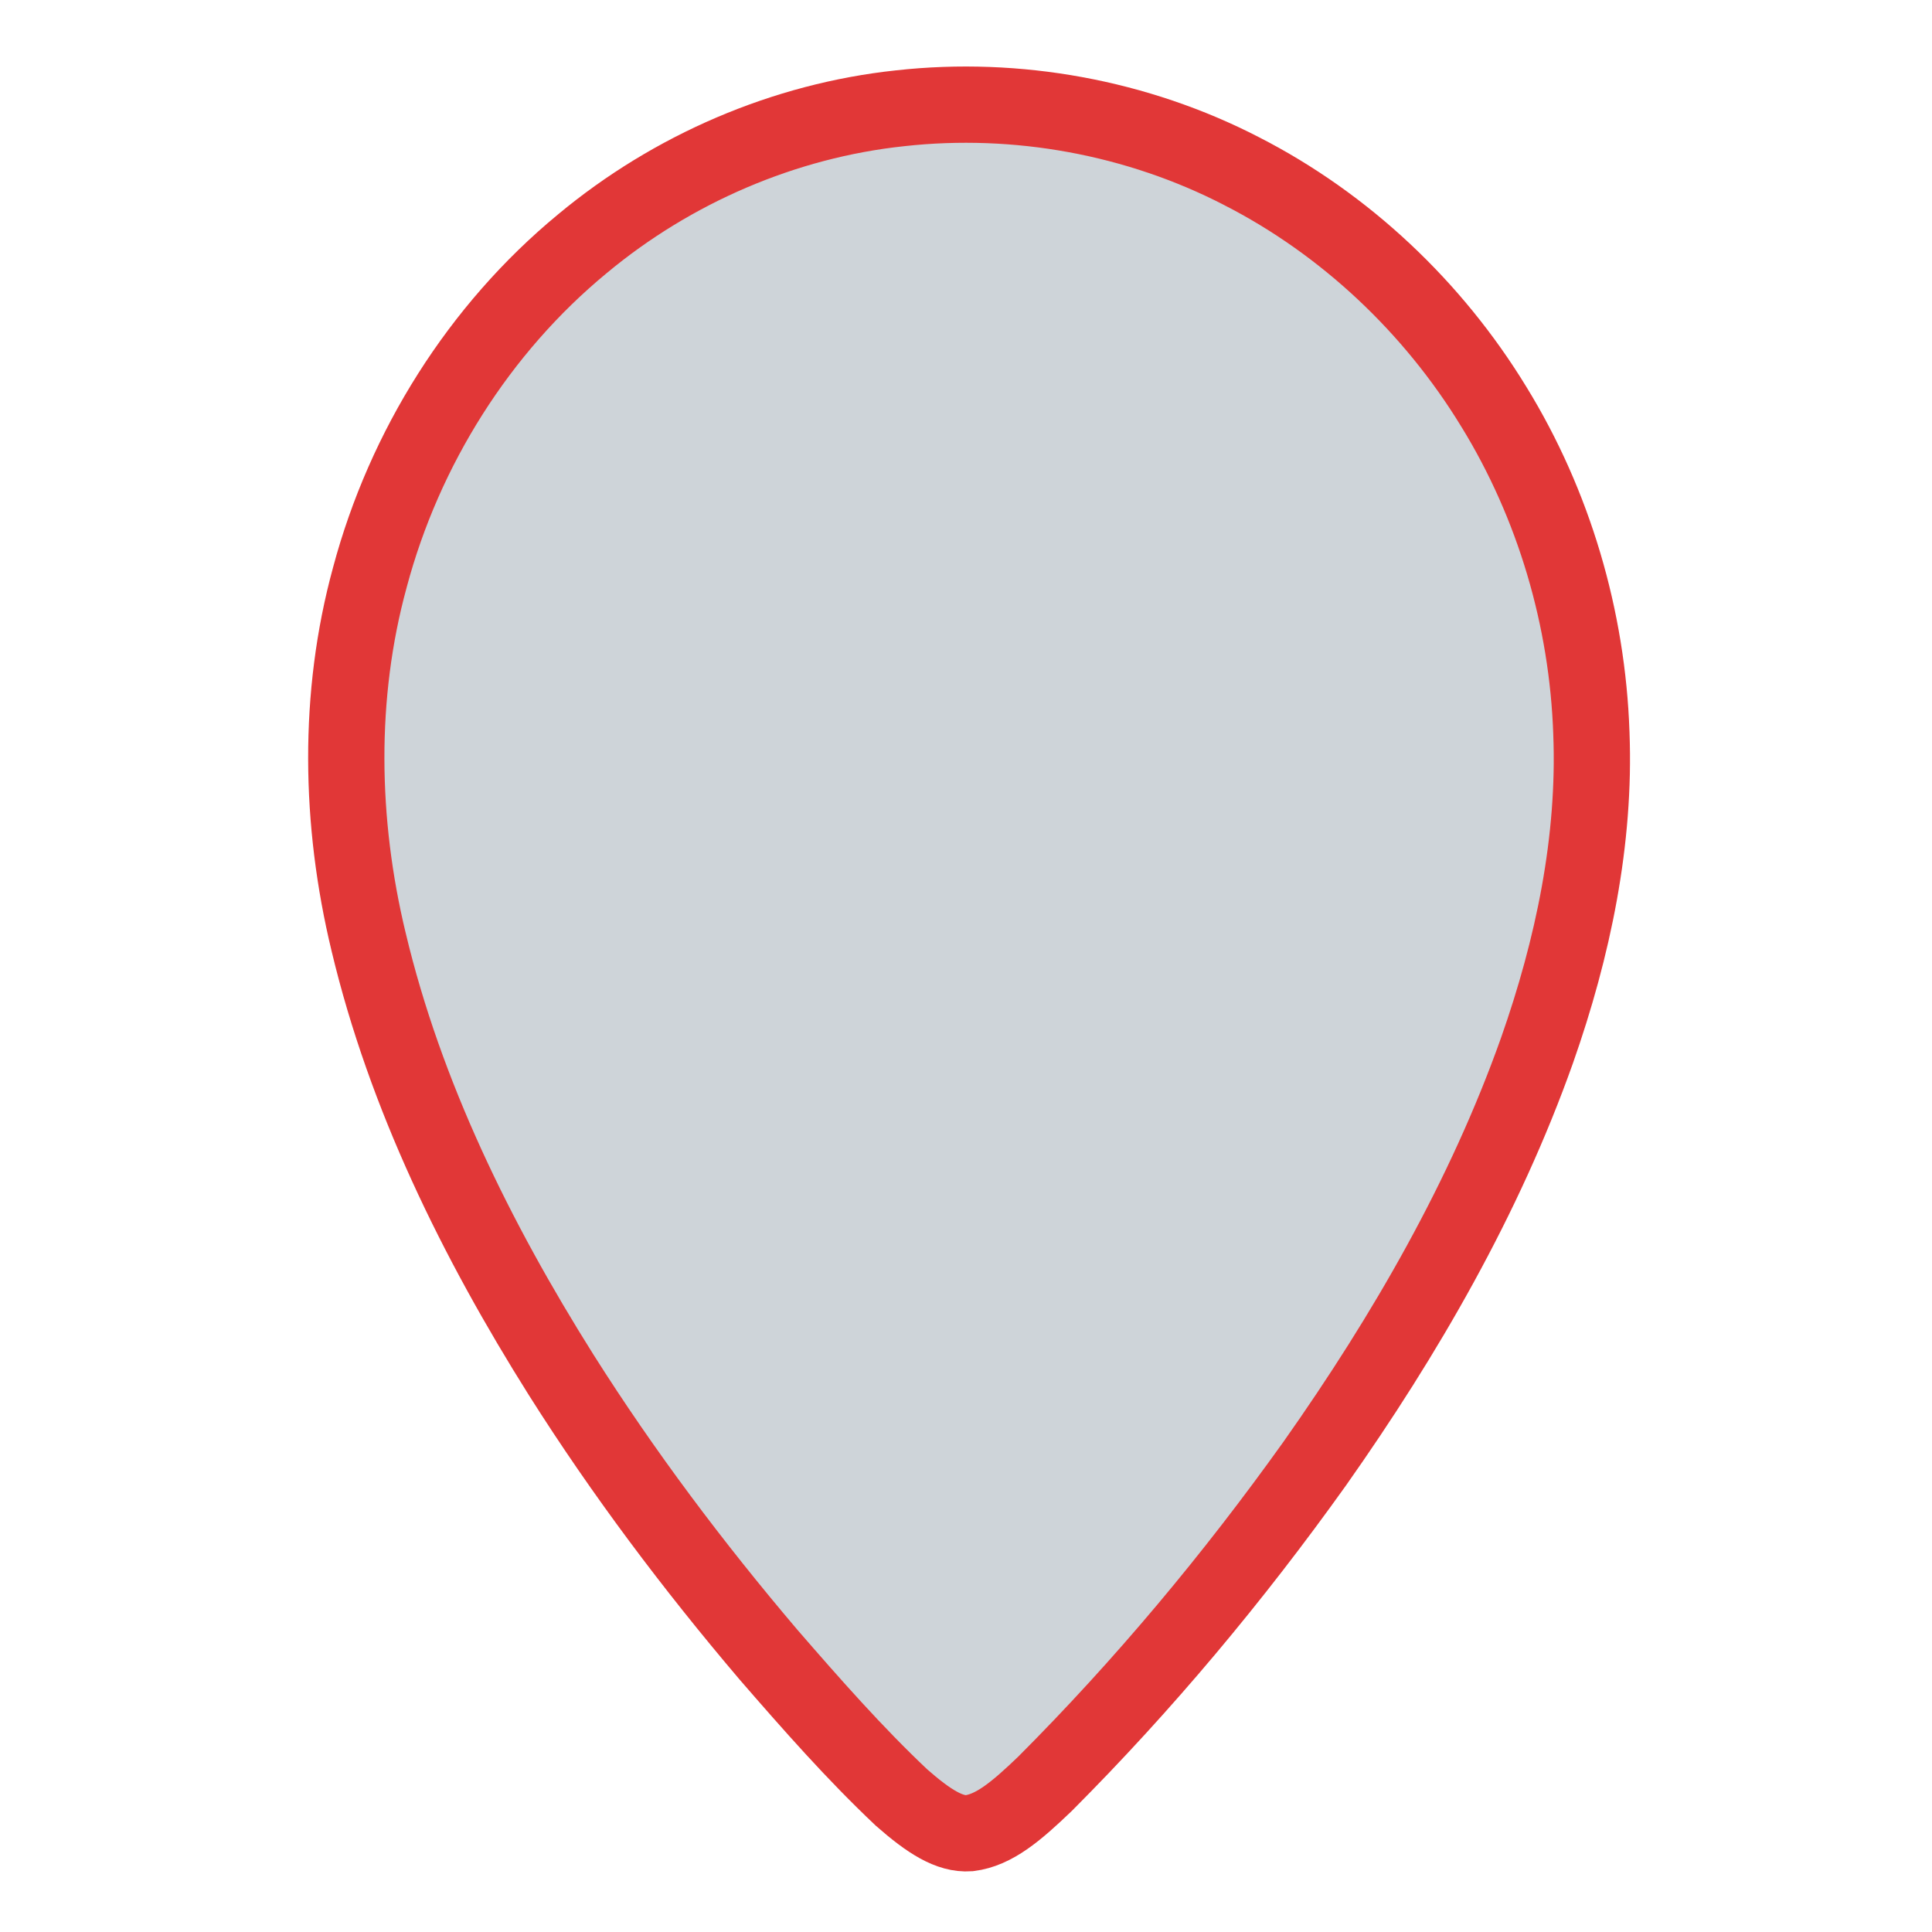 <svg width="76" height="76" viewBox="0 0 76 76" fill="none" xmlns="http://www.w3.org/2000/svg">
<g opacity="0.8">
<path d="M35.41 4.259L35.416 4.258C40.004 3.751 44.738 4.615 48.837 6.73L48.842 6.733C52.915 8.817 56.374 12.083 58.764 16.001L58.767 16.005C61.128 19.848 62.447 24.323 62.601 28.84L62.601 28.848C62.764 33.046 61.888 37.27 60.461 41.325C58.408 47.104 55.3 52.494 51.721 57.571C48.524 62.051 44.985 66.287 41.103 70.175C39.962 71.27 39.1 71.992 38.126 72.114C37.355 72.168 36.547 71.662 35.466 70.713C33.624 68.975 31.939 67.06 30.225 65.084C27.263 61.598 24.514 57.943 22.081 54.094C18.727 48.764 15.94 43.087 14.501 37.055L14.5 37.052C13.362 32.33 13.28 27.354 14.548 22.719L14.548 22.719L14.55 22.711C15.912 17.615 18.849 12.94 22.906 9.591L22.906 9.591L22.911 9.587C26.447 6.644 30.847 4.744 35.41 4.259Z" fill="#C2C9CF" stroke="#D90505" stroke-width="3"/>
</g>
</svg>
